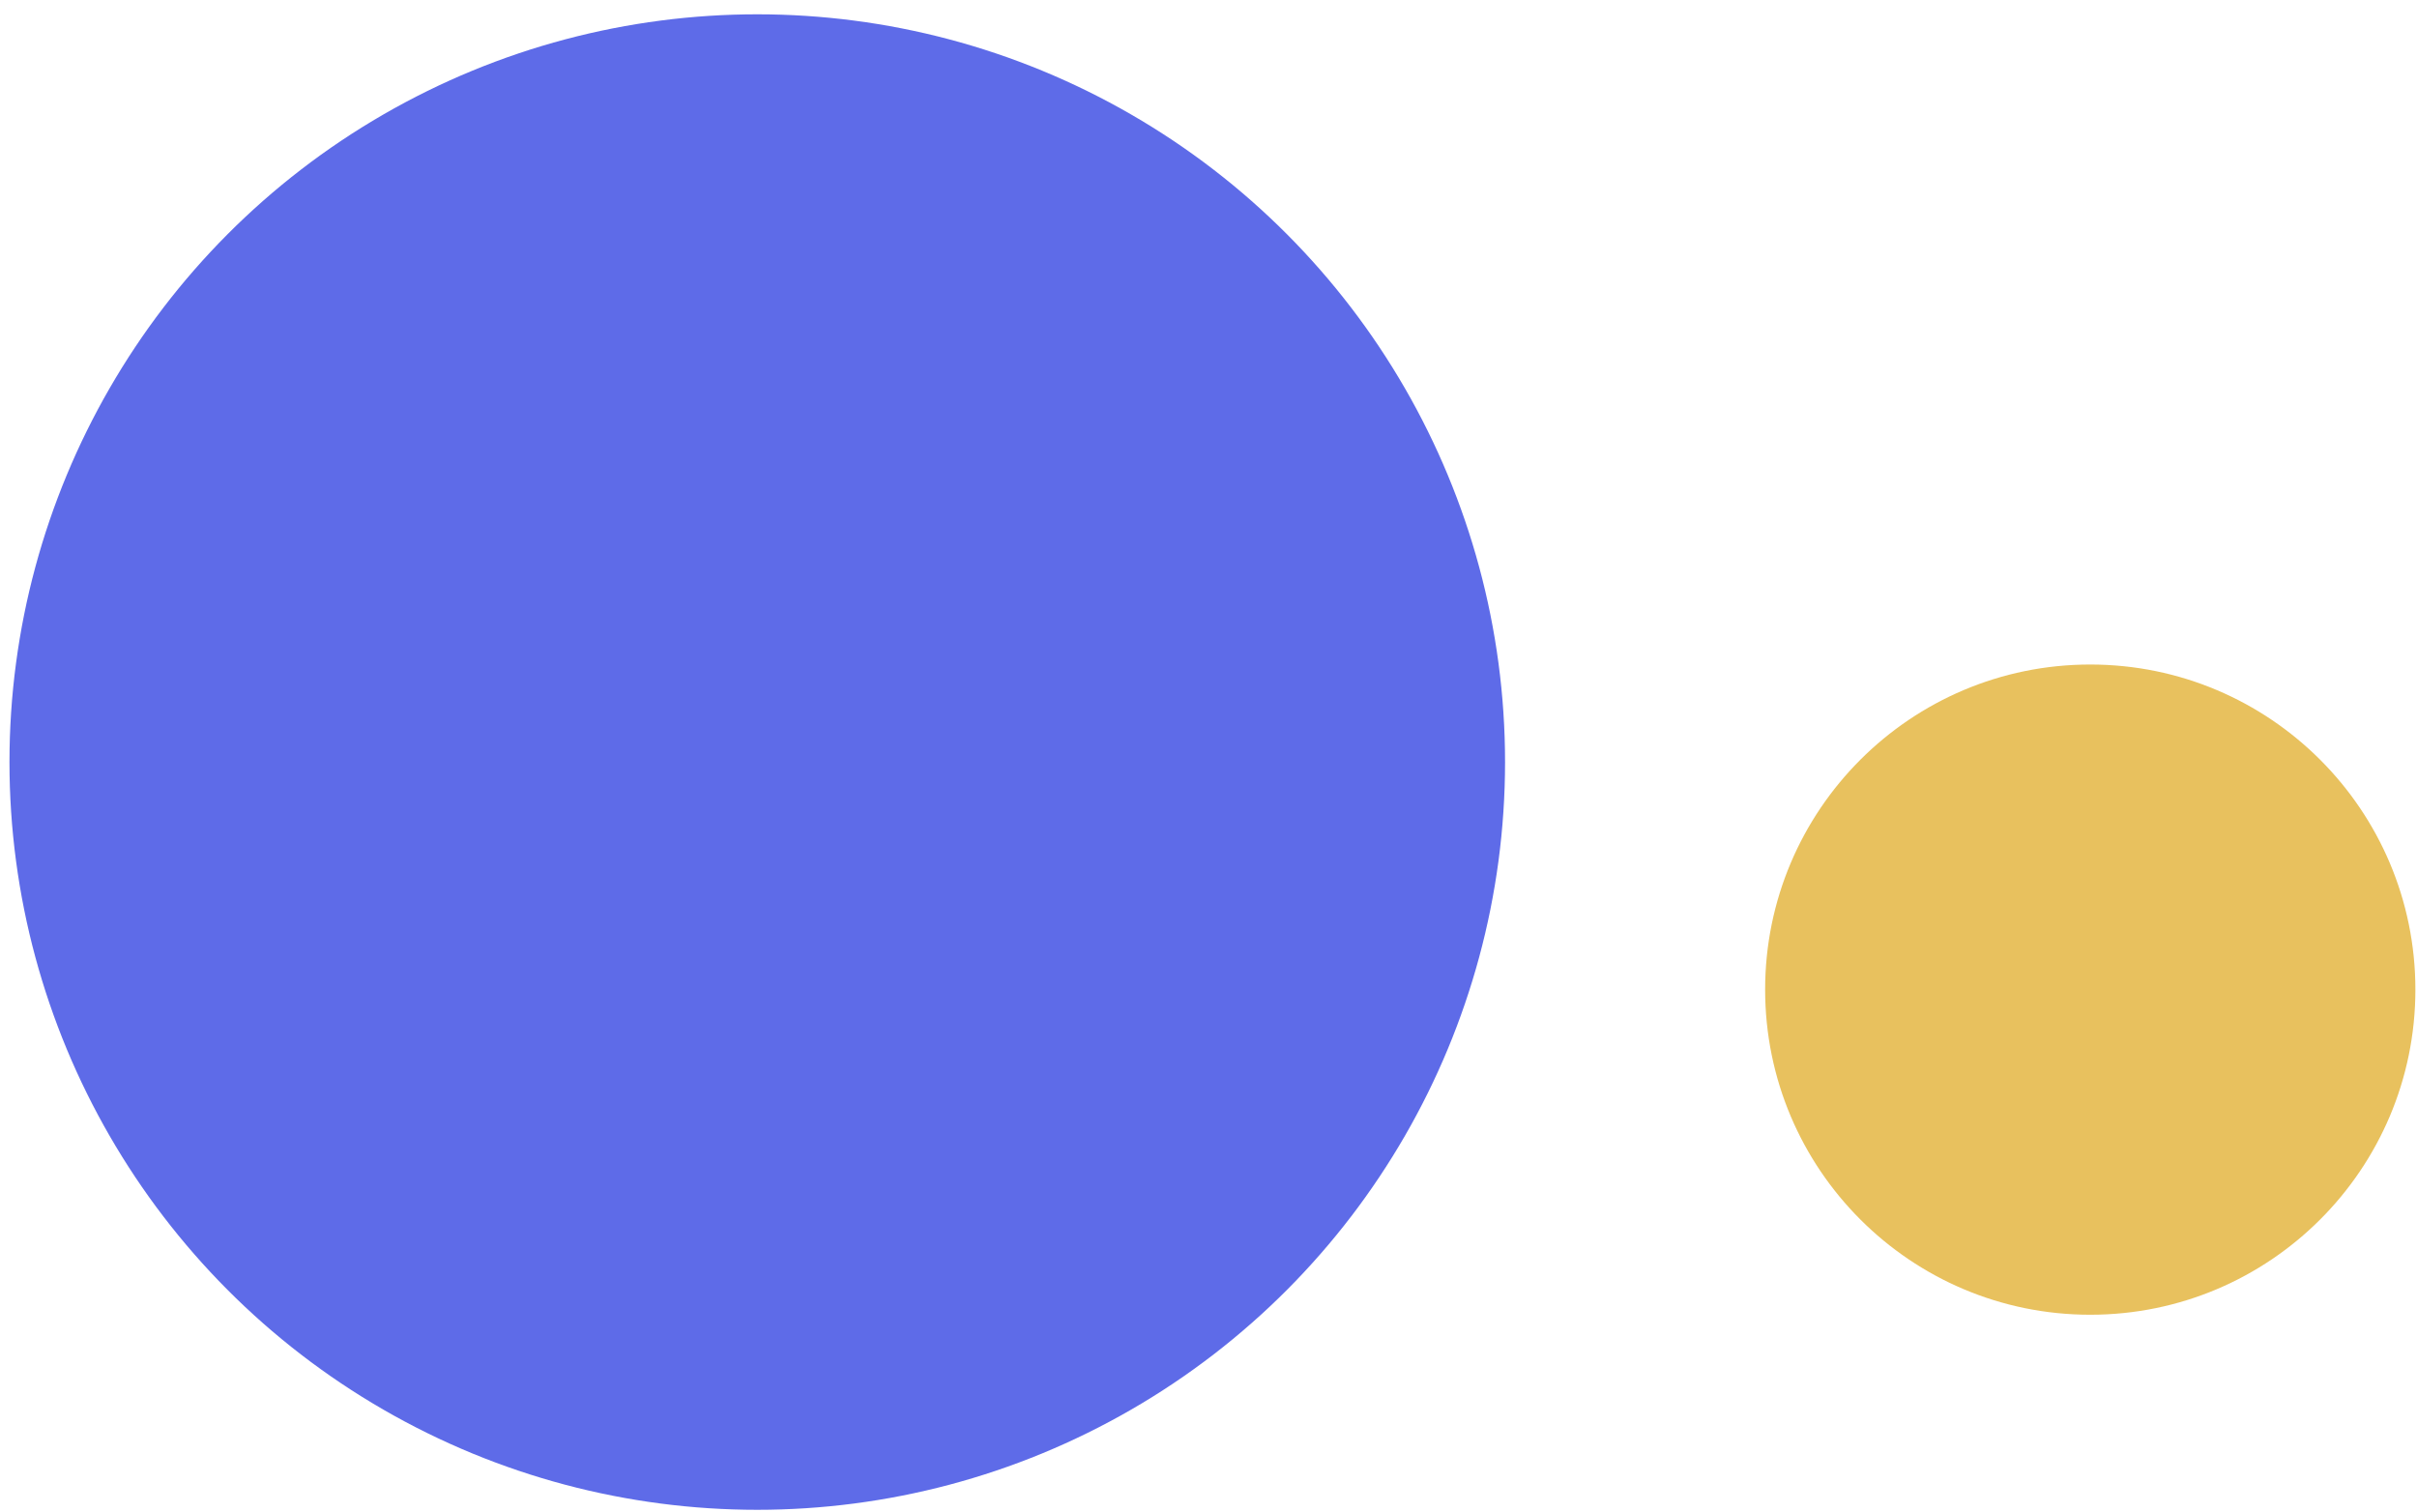 <svg width="163" height="102" viewBox="0 0 163 102" preserveAspectRatio="xMinYMin meet" fill="none" xmlns="http://www.w3.org/2000/svg">
<circle cx="51.069" cy="51.395" r="50.43" fill="#5E6BE8"/>
<circle cx="140.965" cy="66.743" r="21.926" fill="#E8C15E"/>
</svg>
